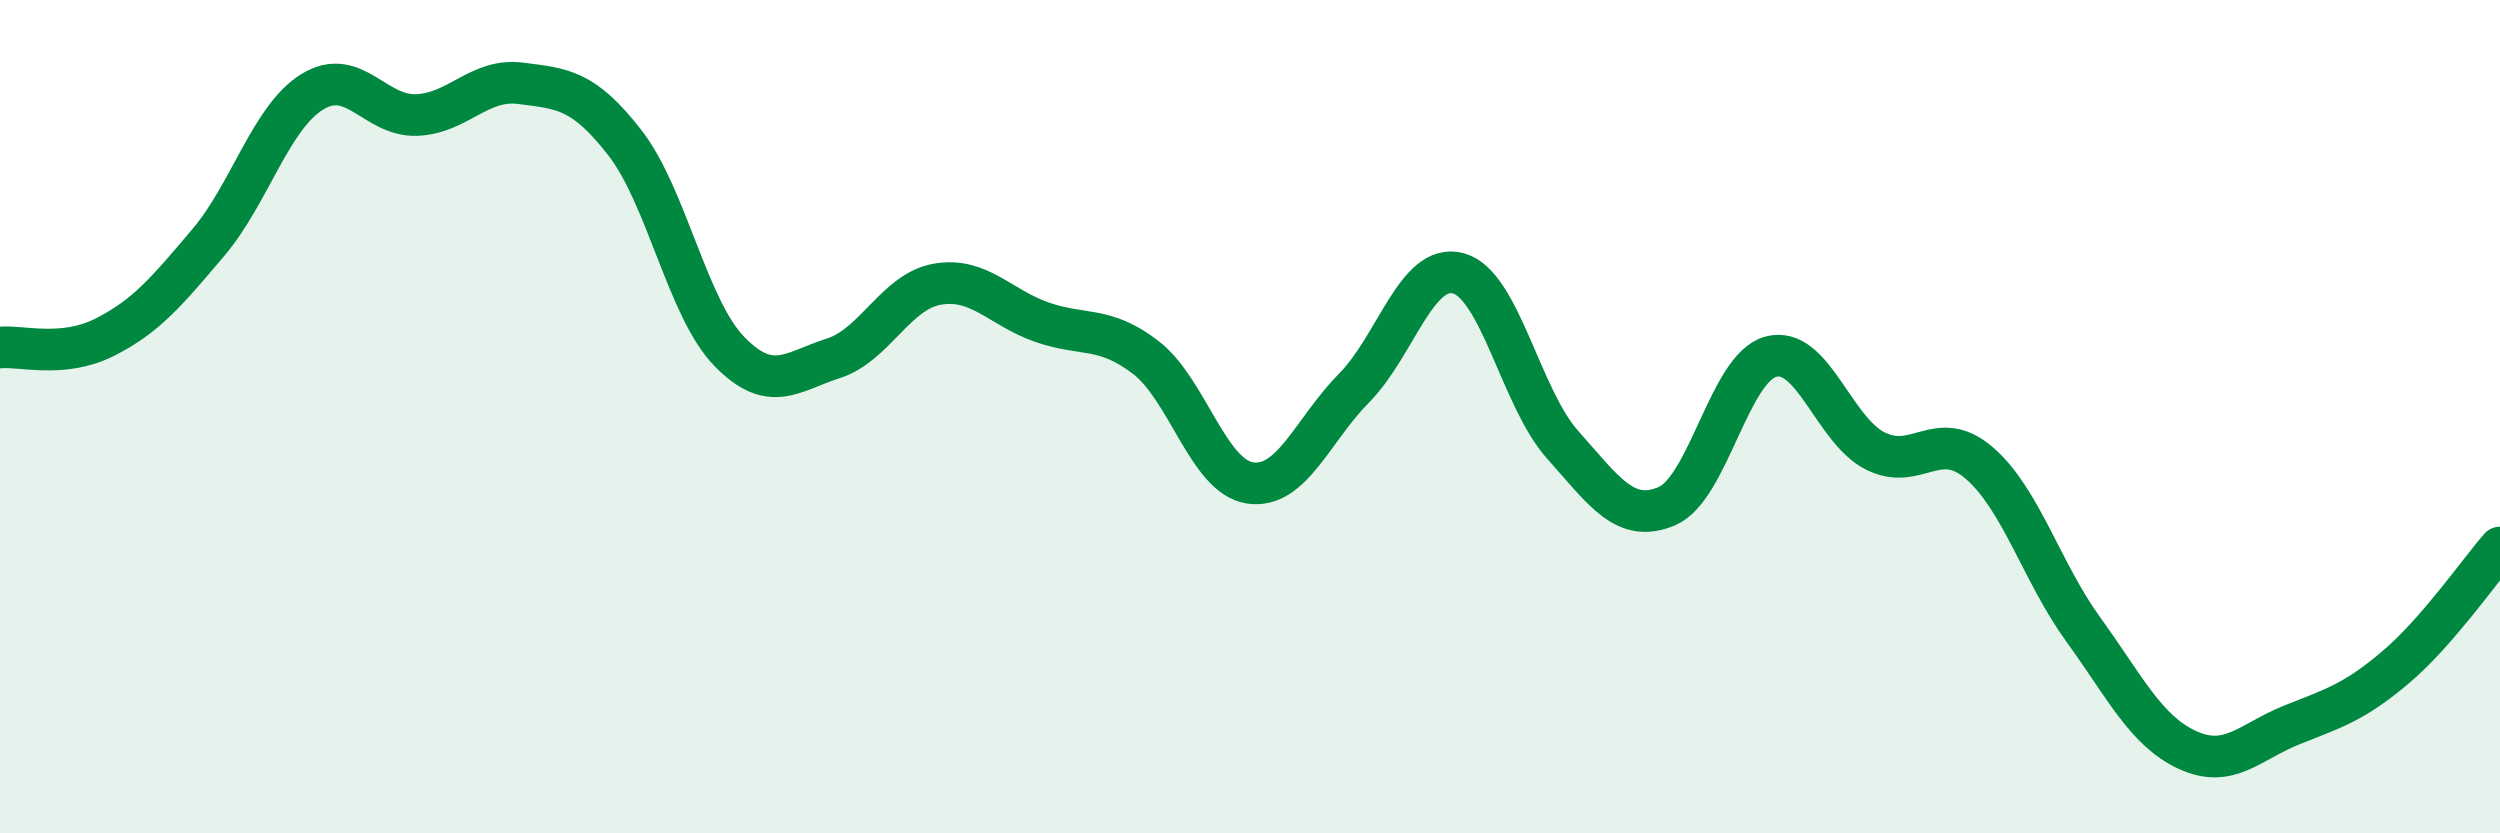 
    <svg width="60" height="20" viewBox="0 0 60 20" xmlns="http://www.w3.org/2000/svg">
      <path
        d="M 0,8.34 C 0.5,8.29 1.5,8.6 2.5,8.1 C 3.5,7.6 4,7 5,5.82 C 6,4.64 6.5,2.81 7.5,2.2 C 8.5,1.59 9,2.8 10,2.76 C 11,2.72 11.5,1.87 12.5,2 C 13.5,2.13 14,2.14 15,3.43 C 16,4.72 16.5,7.4 17.5,8.43 C 18.5,9.46 19,8.92 20,8.6 C 21,8.28 21.5,6.99 22.5,6.82 C 23.5,6.65 24,7.38 25,7.73 C 26,8.08 26.5,7.81 27.5,8.58 C 28.5,9.35 29,11.44 30,11.59 C 31,11.74 31.5,10.32 32.5,9.31 C 33.5,8.3 34,6.29 35,6.56 C 36,6.83 36.5,9.55 37.5,10.67 C 38.5,11.79 39,12.57 40,12.15 C 41,11.73 41.5,8.83 42.5,8.56 C 43.5,8.29 44,10.31 45,10.82 C 46,11.33 46.5,10.25 47.5,11.11 C 48.5,11.97 49,13.73 50,15.11 C 51,16.49 51.5,17.54 52.5,18 C 53.5,18.46 54,17.8 55,17.4 C 56,17 56.5,16.86 57.5,16.01 C 58.5,15.16 59.5,13.71 60,13.14L60 20L0 20Z"
        fill="#008740"
        opacity="0.1"
        stroke-linecap="round"
        stroke-linejoin="round"
      />
      <path
        d="M 0,8.34 C 0.5,8.29 1.5,8.6 2.5,8.1 C 3.5,7.6 4,7 5,5.82 C 6,4.64 6.5,2.81 7.5,2.2 C 8.5,1.59 9,2.8 10,2.76 C 11,2.72 11.5,1.87 12.5,2 C 13.5,2.13 14,2.14 15,3.43 C 16,4.72 16.5,7.4 17.5,8.43 C 18.5,9.46 19,8.92 20,8.6 C 21,8.28 21.5,6.99 22.5,6.82 C 23.5,6.65 24,7.38 25,7.73 C 26,8.08 26.5,7.81 27.5,8.58 C 28.5,9.35 29,11.44 30,11.59 C 31,11.74 31.5,10.32 32.5,9.31 C 33.5,8.3 34,6.29 35,6.56 C 36,6.83 36.5,9.55 37.5,10.67 C 38.5,11.79 39,12.57 40,12.15 C 41,11.73 41.5,8.83 42.5,8.56 C 43.5,8.29 44,10.31 45,10.82 C 46,11.33 46.5,10.25 47.5,11.11 C 48.5,11.97 49,13.73 50,15.11 C 51,16.49 51.5,17.54 52.5,18 C 53.5,18.46 54,17.8 55,17.4 C 56,17 56.5,16.86 57.5,16.01 C 58.5,15.16 59.5,13.71 60,13.14"
        stroke="#008740"
        stroke-width="1"
        fill="none"
        stroke-linecap="round"
        stroke-linejoin="round"
      />
    </svg>
  